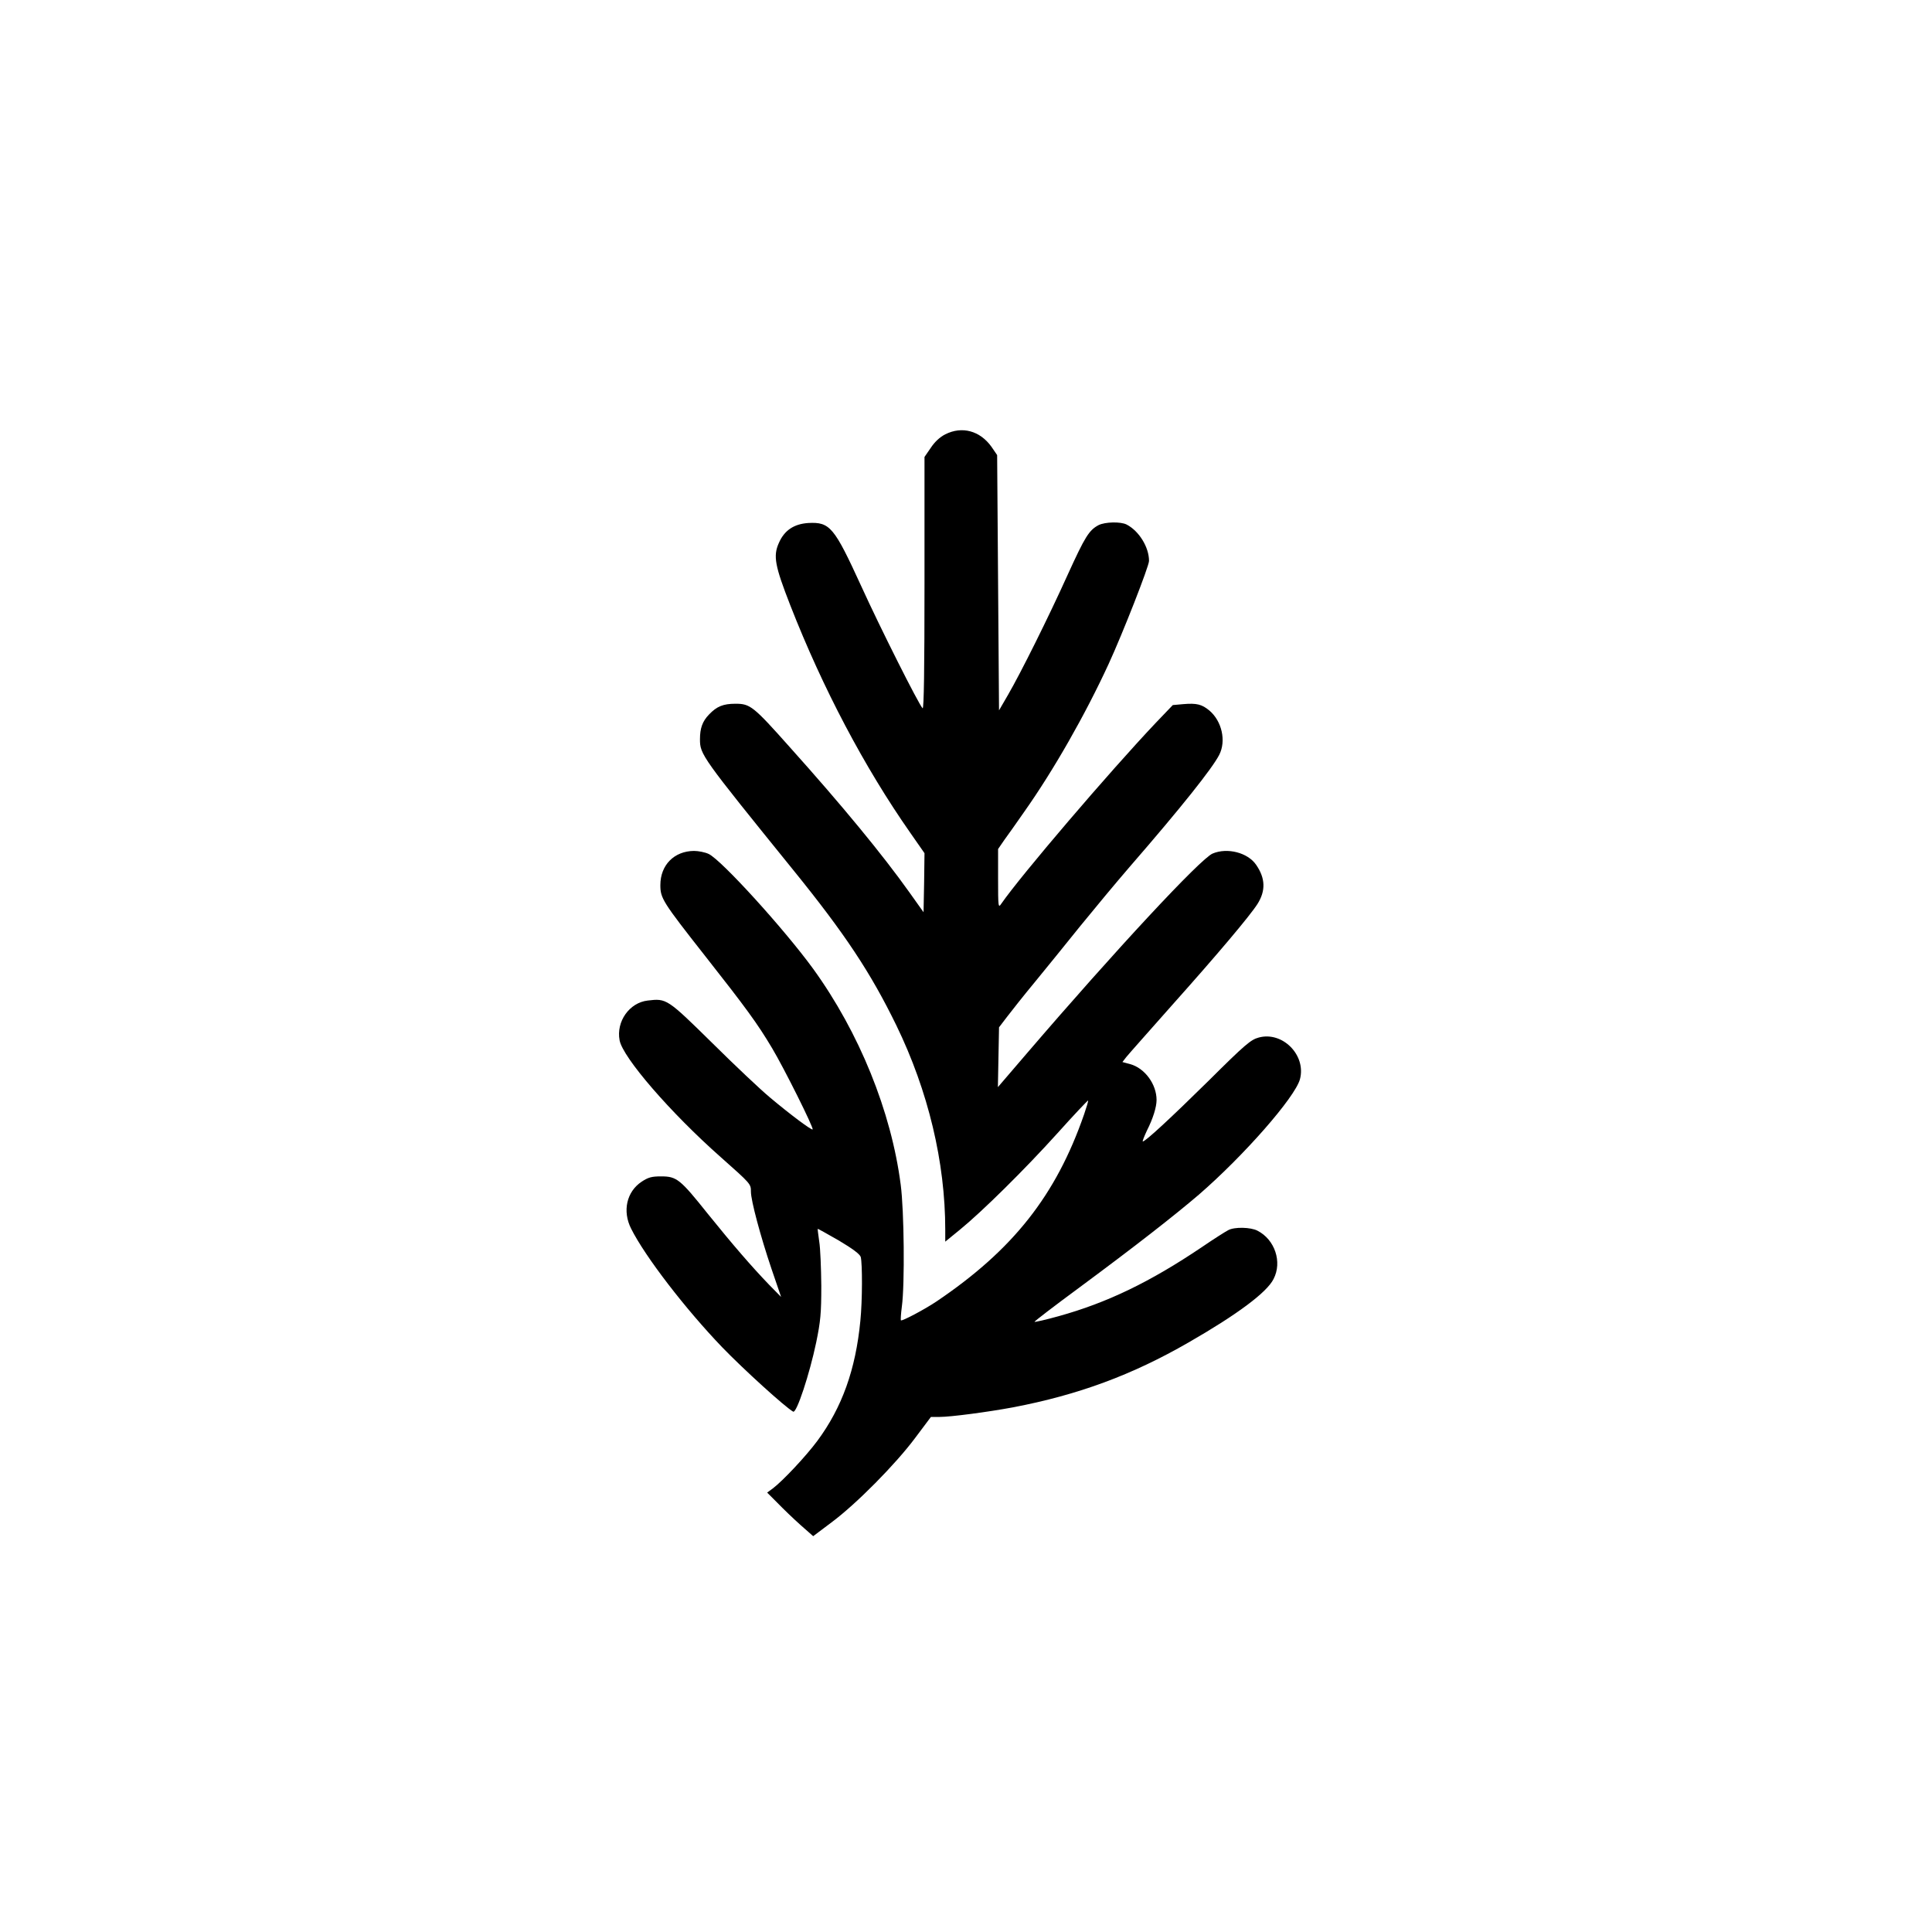 <?xml version="1.0" standalone="no"?>
<!DOCTYPE svg PUBLIC "-//W3C//DTD SVG 20010904//EN"
 "http://www.w3.org/TR/2001/REC-SVG-20010904/DTD/svg10.dtd">
<svg version="1.0" xmlns="http://www.w3.org/2000/svg"
 width="1024pt" height="1024pt" viewBox="0 0 1024 1024"
 preserveAspectRatio="xMidYMid meet">

<g transform="translate(0,1024) scale(0.1,-0.1)"
fill="#000000" stroke="none">
<path d="M5010 7938 c-29 -15 -56 -40 -77 -72 l-33 -48 0 -671 c0 -447 -3
-668 -10 -661 -21 21 -226 429 -326 649 -143 312 -165 339 -280 333 -76 -5
-127 -39 -156 -106 -31 -69 -21 -121 61 -331 173 -442 393 -858 635 -1204 l76
-109 -2 -156 -3 -157 -74 104 c-143 201 -357 461 -635 771 -194 218 -210 230
-288 230 -65 0 -99 -14 -140 -57 -35 -36 -48 -73 -48 -131 0 -81 7 -91 495
-694 274 -338 410 -544 546 -823 169 -348 259 -725 259 -1083 l0 -63 76 62
c118 96 345 320 519 513 87 97 160 174 162 173 2 -2 -8 -35 -21 -73 -149 -430
-377 -718 -781 -991 -62 -42 -185 -107 -190 -101 -2 2 0 35 5 73 16 118 12
509 -6 645 -50 389 -220 808 -464 1145 -152 209 -486 577 -554 609 -19 9 -54
16 -78 16 -105 -1 -178 -75 -178 -181 0 -70 11 -88 239 -378 214 -272 275
-355 353 -486 64 -107 222 -424 215 -431 -5 -6 -120 80 -227 170 -47 39 -184
168 -305 288 -239 235 -242 237 -342 225 -97 -11 -168 -111 -149 -211 17 -91
269 -383 536 -619 160 -142 160 -142 160 -183 0 -47 50 -234 109 -409 l51
-149 -63 64 c-95 99 -191 210 -325 376 -147 184 -165 199 -248 199 -50 0 -68
-5 -103 -28 -80 -53 -103 -156 -56 -249 74 -148 288 -426 483 -629 111 -115
333 -317 376 -341 18 -10 87 200 122 367 23 112 27 154 27 300 -1 94 -5 199
-11 235 -5 36 -9 66 -8 67 1 1 51 -27 112 -62 74 -44 111 -72 116 -87 9 -35 9
-231 -2 -339 -25 -258 -97 -459 -228 -636 -61 -82 -183 -212 -236 -252 l-30
-22 55 -55 c30 -31 84 -83 121 -116 l68 -60 97 73 c132 98 340 309 443 447
l84 112 46 0 c59 0 256 26 390 51 345 66 630 171 930 344 256 147 415 265 450
336 47 90 7 209 -85 256 -36 19 -122 21 -155 3 -14 -7 -77 -47 -140 -90 -276
-186 -503 -295 -759 -366 -68 -19 -126 -32 -128 -30 -2 2 105 84 238 182 296
219 502 380 633 492 238 206 510 516 536 612 34 127 -92 255 -218 221 -42 -11
-72 -36 -267 -230 -201 -198 -334 -321 -348 -321 -3 0 7 26 22 58 32 63 51
124 51 162 0 84 -63 169 -140 190 l-41 11 21 27 c12 15 124 141 248 281 234
262 407 467 447 530 44 70 42 136 -7 207 -44 65 -153 93 -231 60 -64 -27 -516
-513 -981 -1055 l-157 -183 3 158 3 159 42 55 c23 30 89 114 148 185 59 72
167 205 240 296 74 91 192 233 262 314 276 318 438 522 475 594 38 74 14 179
-52 235 -40 33 -67 40 -138 34 l-56 -5 -90 -94 c-247 -261 -716 -810 -819
-959 -16 -24 -17 -18 -17 133 l0 157 33 48 c19 26 66 92 104 147 157 222 324
515 449 786 75 163 214 518 214 546 0 73 -53 159 -119 193 -32 16 -113 14
-148 -3 -51 -27 -72 -61 -164 -263 -102 -226 -248 -519 -317 -638 l-47 -81 -5
677 -5 676 -30 44 c-61 85 -156 111 -245 66z"/>
</g>
</svg>
